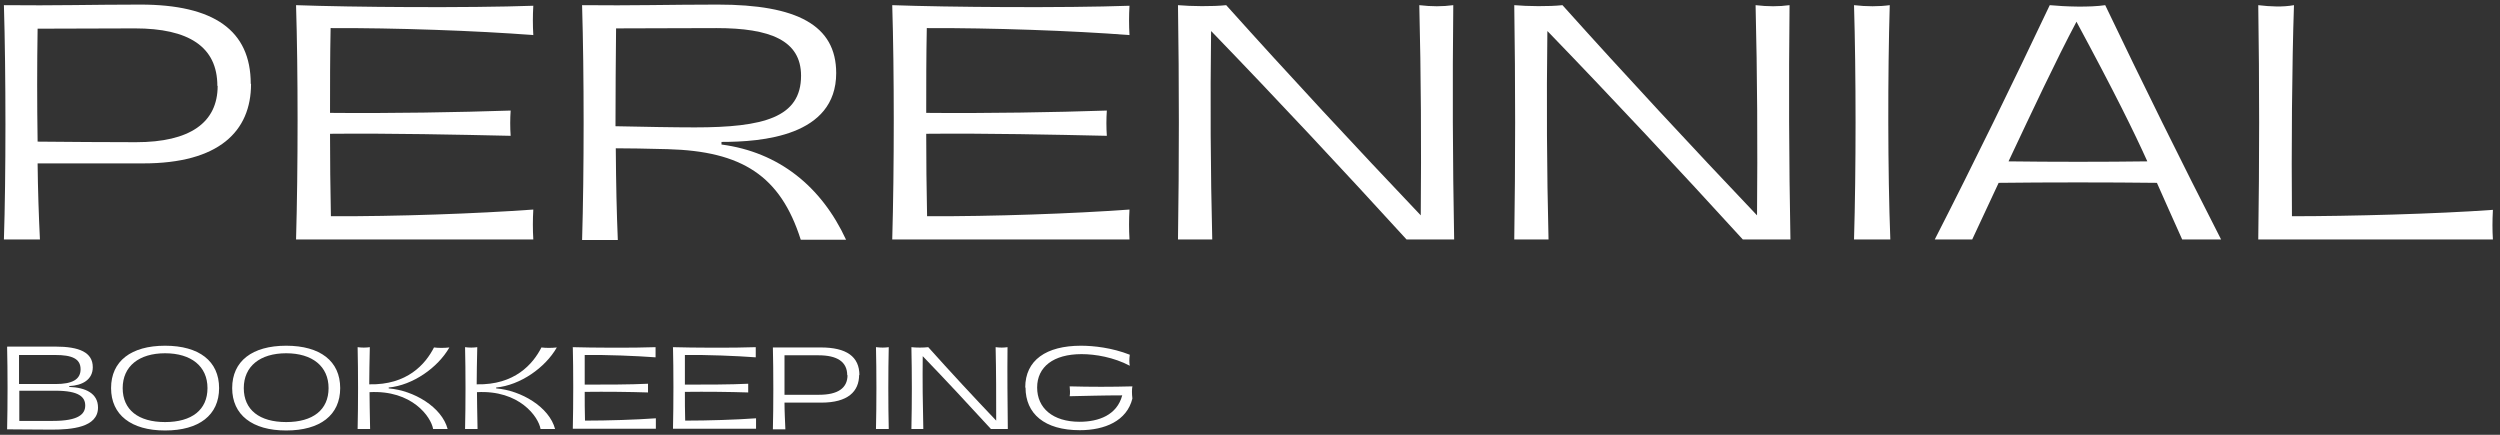 <svg width="230" height="40" viewBox="0 0 230 40" fill="none" xmlns="http://www.w3.org/2000/svg">
<rect x="0" y="0" width="230" height="40" fill="#333333" stroke="none"/>
<path d="M23.096 7.714C23.096 12.094 20.131 15.032 13.184 15.032H3.46C3.486 17.463 3.566 19.84 3.673 22.03H0.36C0.547 16.341 0.547 6.725 0.36 0.475C5.036 0.529 8.509 0.422 12.917 0.422C19.65 0.422 23.069 2.772 23.069 7.714H23.096ZM19.997 7.901C19.997 4.295 17.352 2.612 12.409 2.612C9.551 2.612 6.345 2.639 3.46 2.639C3.406 5.978 3.406 9.557 3.46 13.029C6.505 13.056 9.471 13.082 12.516 13.082C17.459 13.082 20.024 11.293 20.024 7.901H19.997Z" fill="white"/>
<path d="M27.237 0.475C32.313 0.662 43.08 0.743 49.064 0.529C49.011 1.437 49.011 2.318 49.064 3.227C43.881 2.826 36.347 2.559 30.416 2.585C30.363 5.203 30.363 7.767 30.363 10.385C35.947 10.438 42.198 10.331 46.98 10.171C46.927 10.919 46.927 11.747 46.98 12.495C42.172 12.388 35.947 12.254 30.363 12.308C30.363 14.685 30.39 17.383 30.443 19.893C36.428 19.92 43.881 19.653 49.064 19.279C49.011 20.187 49.011 21.122 49.064 22.03H27.237C27.424 15.513 27.424 6.512 27.237 0.475Z" fill="white"/>
<path d="M53.553 0.475C58.094 0.529 61.675 0.422 66.029 0.422C73.323 0.422 76.93 2.318 76.93 6.725C76.93 12.548 70.064 13.056 66.377 13.056V13.296C71.64 13.99 75.567 17.142 77.838 22.057H73.67C71.8 16.154 68.247 13.91 61.434 13.723C59.217 13.67 57.961 13.643 56.652 13.643C56.678 17.115 56.732 19.492 56.839 22.083H53.553C53.74 15.833 53.74 6.779 53.553 0.529V0.475ZM63.919 11.72C70.251 11.72 73.697 10.812 73.697 6.966C73.697 3.707 70.838 2.585 65.922 2.585C62.663 2.585 59.404 2.612 56.679 2.612C56.652 5.55 56.625 8.488 56.625 11.613C59.19 11.667 61.995 11.72 63.919 11.72Z" fill="white"/>
<path d="M82.086 0.475C87.162 0.662 97.929 0.743 103.913 0.529C103.86 1.437 103.86 2.318 103.913 3.227C98.73 2.826 91.196 2.559 85.265 2.585C85.212 5.203 85.212 7.767 85.212 10.385C90.795 10.438 97.047 10.331 101.829 10.171C101.776 10.919 101.776 11.747 101.829 12.495C97.02 12.388 90.795 12.254 85.212 12.308C85.212 14.685 85.238 17.383 85.292 19.893C91.276 19.92 98.73 19.653 103.913 19.279C103.86 20.187 103.86 21.122 103.913 22.03H82.086C82.273 15.513 82.273 6.512 82.086 0.475Z" fill="white"/>
<path d="M111.42 2.879C111.34 9.236 111.367 15.646 111.527 22.03H108.375C108.482 14.845 108.482 7.687 108.375 0.475C109.577 0.582 111.554 0.609 112.81 0.475C118.661 6.993 124.645 13.43 130.71 19.813C130.763 13.376 130.736 6.966 130.576 0.475C131.698 0.609 132.713 0.609 133.702 0.475C133.622 7.687 133.648 14.845 133.782 22.03H129.401C123.523 15.593 117.565 9.209 111.447 2.879H111.42Z" fill="white"/>
<path d="M142.358 2.879C142.278 9.236 142.305 15.646 142.465 22.03H139.312C139.419 14.845 139.419 7.687 139.312 0.475C140.515 0.582 142.518 0.609 143.747 0.475C149.598 6.993 155.583 13.43 161.647 19.813C161.701 13.376 161.674 6.966 161.514 0.475C162.636 0.609 163.651 0.609 164.639 0.475C164.559 7.687 164.586 14.845 164.72 22.03H160.338C154.46 15.593 148.503 9.209 142.385 2.879H142.358Z" fill="white"/>
<path d="M170.57 0.475C171.719 0.609 172.868 0.609 173.857 0.475C173.67 6.725 173.67 15.807 173.91 22.03H170.57C170.758 15.78 170.758 6.725 170.57 0.475Z" fill="white"/>
<path d="M200.76 22.03C199.825 19.973 199.157 18.424 198.436 16.822C194.188 16.768 188.177 16.768 183.875 16.822L181.444 22.03H177.998C181.658 14.872 185.184 7.634 188.577 0.475C189.967 0.609 192.264 0.689 193.68 0.475C197.1 7.634 200.68 14.872 204.34 22.03H200.76ZM197.554 14.845C196.298 12.067 194.562 8.542 191.035 1.998C189.138 5.577 186.974 10.198 184.784 14.845C188.657 14.899 193.734 14.899 197.554 14.845Z" fill="white"/>
<path d="M207.76 0.475C208.882 0.609 210.004 0.662 211.046 0.475C210.859 5.924 210.805 13.857 210.859 19.893C216.149 19.893 224.217 19.68 229.347 19.306C229.293 20.347 229.293 21.148 229.347 22.03H207.76C207.867 14.845 207.867 7.687 207.76 0.475Z" fill="white"/>
<path d="M0.681 31.886C2.044 31.886 3.433 31.886 5.089 31.886C7.307 31.886 8.536 32.42 8.536 33.782C8.536 34.931 7.574 35.465 6.372 35.518V35.598C7.868 35.652 9.017 36.186 9.017 37.495C9.017 39.338 6.559 39.525 4.769 39.525C3.085 39.525 1.963 39.498 0.654 39.498C0.708 37.308 0.708 34.103 0.654 31.912L0.681 31.886ZM5.116 35.331C6.665 35.331 7.414 34.904 7.414 33.969C7.414 32.981 6.585 32.66 5.089 32.66C3.86 32.66 2.658 32.66 1.75 32.66C1.75 33.542 1.75 34.396 1.75 35.331C2.818 35.331 3.994 35.331 5.116 35.331ZM1.776 38.723C2.738 38.723 3.673 38.723 4.875 38.723C7.253 38.723 7.841 38.082 7.841 37.308C7.841 36.533 7.28 35.946 5.116 35.946C3.994 35.946 2.818 35.946 1.776 35.946C1.776 36.88 1.776 37.788 1.776 38.67V38.723Z" fill="white"/>
<path d="M10.219 35.705C10.219 33.221 12.062 31.806 15.188 31.806C18.314 31.806 20.157 33.221 20.157 35.705C20.157 38.189 18.314 39.605 15.188 39.605C12.062 39.605 10.219 38.162 10.219 35.705ZM19.089 35.705C19.089 33.702 17.593 32.5 15.188 32.5C12.784 32.5 11.287 33.702 11.287 35.705C11.287 37.708 12.73 38.83 15.188 38.83C17.646 38.83 19.089 37.708 19.089 35.705Z" fill="white"/>
<path d="M21.36 35.705C21.36 33.221 23.203 31.806 26.329 31.806C29.455 31.806 31.298 33.221 31.298 35.705C31.298 38.189 29.455 39.605 26.329 39.605C23.203 39.605 21.36 38.162 21.36 35.705ZM30.229 35.705C30.229 33.702 28.733 32.5 26.329 32.5C23.924 32.5 22.428 33.702 22.428 35.705C22.428 37.708 23.871 38.83 26.329 38.83C28.787 38.83 30.229 37.708 30.229 35.705Z" fill="white"/>
<path d="M41.183 39.471H39.847C39.66 38.349 37.897 35.865 33.996 36.079C33.996 36.88 34.023 37.922 34.05 39.471H32.901C32.954 37.281 32.954 34.129 32.901 31.939C33.275 31.992 33.676 31.992 34.023 31.939C33.996 33.515 33.97 34.183 33.97 35.358C37.469 35.438 39.153 33.488 39.927 31.966C40.328 32.019 40.889 32.019 41.343 31.966C40.275 33.836 37.977 35.438 35.76 35.652V35.732C38.057 35.919 40.649 37.441 41.183 39.471Z" fill="white"/>
<path d="M51.068 39.471H49.732C49.545 38.349 47.782 35.865 43.881 36.079C43.881 36.88 43.908 37.922 43.935 39.471H42.786C42.84 37.281 42.84 34.129 42.786 31.939C43.16 31.992 43.561 31.992 43.908 31.939C43.881 33.515 43.855 34.183 43.855 35.358C47.355 35.438 49.038 33.488 49.812 31.966C50.213 32.019 50.774 32.019 51.228 31.966C50.16 33.836 47.862 35.438 45.645 35.652V35.732C47.942 35.919 50.534 37.441 51.068 39.471Z" fill="white"/>
<path d="M52.671 31.939C54.434 31.992 58.228 32.019 60.312 31.939C60.312 32.26 60.312 32.553 60.312 32.874C58.495 32.74 55.85 32.633 53.793 32.66C53.793 33.568 53.793 34.477 53.793 35.385C55.743 35.385 57.934 35.385 59.617 35.304C59.617 35.572 59.617 35.865 59.617 36.106C57.934 36.052 55.743 36.026 53.793 36.052C53.793 36.88 53.793 37.815 53.82 38.697C55.904 38.697 58.522 38.616 60.339 38.483C60.339 38.803 60.339 39.124 60.339 39.444H52.698C52.751 37.147 52.751 34.022 52.698 31.912L52.671 31.939Z" fill="white"/>
<path d="M61.888 31.939C63.651 31.992 67.445 32.019 69.529 31.939C69.529 32.26 69.529 32.553 69.529 32.874C67.712 32.74 65.067 32.633 63.01 32.66C63.01 33.568 63.01 34.477 63.01 35.385C64.961 35.385 67.151 35.385 68.835 35.304C68.835 35.572 68.835 35.865 68.835 36.106C67.151 36.052 64.961 36.026 63.01 36.052C63.01 36.88 63.01 37.815 63.037 38.697C65.121 38.697 67.739 38.616 69.556 38.483C69.556 38.803 69.556 39.124 69.556 39.444H61.915C61.968 37.147 61.968 34.022 61.915 31.912L61.888 31.939Z" fill="white"/>
<path d="M79.04 34.477C79.04 36.026 77.998 37.041 75.567 37.041H72.174C72.174 37.895 72.228 38.723 72.254 39.498H71.105C71.159 37.521 71.159 34.129 71.105 31.966C72.735 31.966 73.964 31.966 75.514 31.966C77.865 31.966 79.067 32.794 79.067 34.53L79.04 34.477ZM77.945 34.53C77.945 33.275 77.01 32.687 75.3 32.687C74.285 32.687 73.189 32.687 72.174 32.687C72.174 33.862 72.174 35.117 72.174 36.319C73.243 36.319 74.285 36.319 75.353 36.319C77.09 36.319 77.972 35.705 77.972 34.503L77.945 34.53Z" fill="white"/>
<path d="M80.616 31.939C81.017 31.992 81.418 31.992 81.765 31.939C81.712 34.129 81.712 37.308 81.765 39.471H80.59C80.643 37.281 80.643 34.103 80.59 31.939H80.616Z" fill="white"/>
<path d="M84.891 32.767C84.864 34.984 84.891 37.228 84.945 39.471H83.849C83.903 36.961 83.903 34.45 83.849 31.939C84.277 31.992 84.971 31.992 85.399 31.939C87.456 34.236 89.54 36.48 91.65 38.697C91.65 36.453 91.65 34.209 91.597 31.939C91.998 31.992 92.345 31.992 92.692 31.939C92.665 34.45 92.692 36.961 92.719 39.471H91.169C89.112 37.228 87.028 34.984 84.891 32.767Z" fill="white"/>
<path d="M94.322 35.652C94.322 33.141 96.246 31.806 99.451 31.806C100.6 31.806 102.31 31.992 103.94 32.634C103.886 33.034 103.886 33.381 103.94 33.648C102.47 32.874 100.787 32.58 99.505 32.58C96.913 32.58 95.417 33.755 95.417 35.652C95.417 37.548 96.86 38.803 99.318 38.803C101.081 38.803 102.764 38.189 103.245 36.373C101.509 36.373 99.799 36.426 98.409 36.453C98.463 36.186 98.436 35.839 98.409 35.545C100.306 35.598 102.31 35.598 104.18 35.545C104.127 35.812 104.127 36.213 104.18 36.667C103.673 38.723 101.642 39.578 99.345 39.578C96.085 39.578 94.349 38.056 94.349 35.652H94.322Z" fill="white"/>
</svg>
